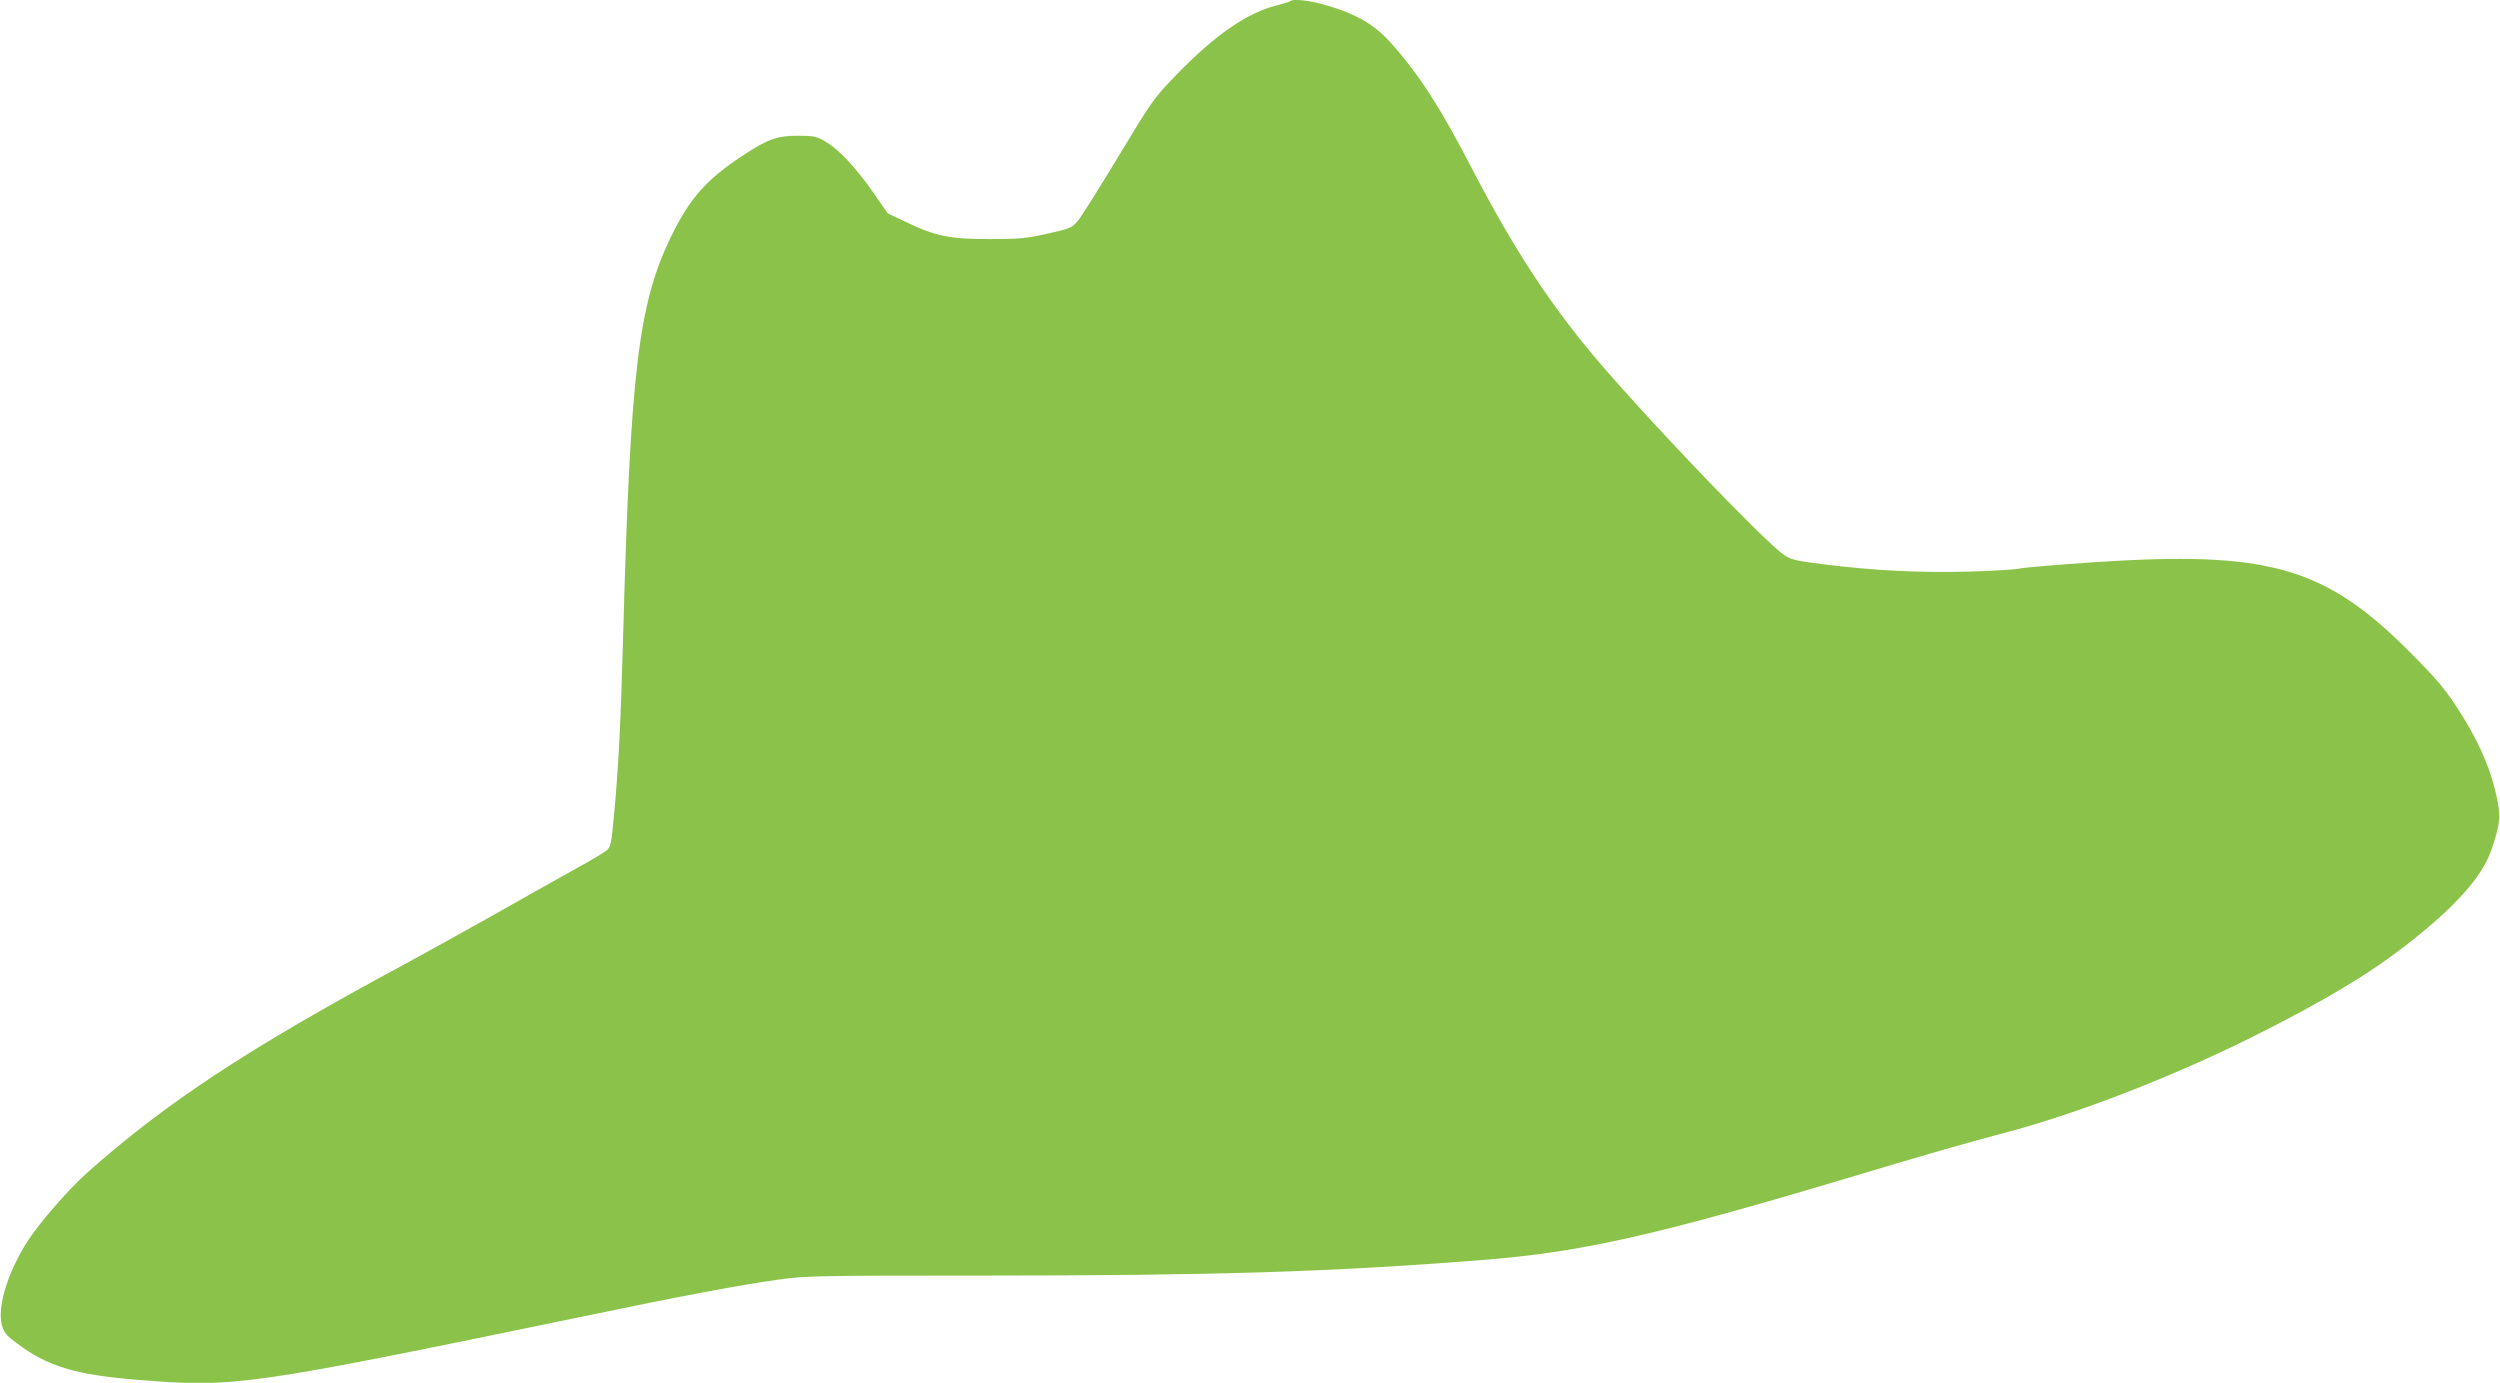 <?xml version="1.0" standalone="no"?>
<!DOCTYPE svg PUBLIC "-//W3C//DTD SVG 20010904//EN"
 "http://www.w3.org/TR/2001/REC-SVG-20010904/DTD/svg10.dtd">
<svg version="1.0" xmlns="http://www.w3.org/2000/svg"
 width="1280pt" height="708pt" viewBox="0 0 1280 708"
 preserveAspectRatio="xMidYMid meet">
<g transform="translate(0,708) scale(0.1,-0.1)"
fill="#8bc34a" stroke="none">
<path d="M6608 7075 c-3 -3 -34 -13 -69 -22 -153 -38 -316 -150 -514 -354
-118 -122 -124 -130 -300 -422 -99 -164 -193 -314 -210 -332 -27 -31 -42 -37
-150 -61 -105 -24 -142 -28 -295 -28 -205 -1 -283 15 -435 89 l-90 43 -75 108
c-89 127 -176 220 -245 260 -45 26 -59 29 -140 29 -106 0 -154 -17 -280 -100
-189 -124 -273 -219 -371 -420 -166 -344 -207 -690 -244 -2055 -12 -431 -23
-657 -46 -900 -14 -153 -17 -166 -39 -185 -13 -11 -93 -58 -177 -104 -84 -47
-272 -152 -418 -235 -146 -82 -348 -194 -450 -249 -794 -428 -1214 -705 -1619
-1066 -91 -82 -239 -252 -298 -343 -103 -160 -159 -341 -133 -434 11 -37 23
-52 74 -90 159 -120 301 -163 622 -189 496 -40 555 -32 2275 324 509 106 807
162 1009 190 138 19 194 20 1045 20 1193 0 1793 19 2570 81 493 40 867 124
1820 408 428 129 657 194 839 242 363 95 860 287 1266 490 367 183 602 324
800 479 245 192 378 342 426 480 48 140 50 175 20 302 -34 139 -97 277 -201
434 -61 93 -108 148 -243 283 -433 432 -722 513 -1617 453 -176 -12 -345 -26
-375 -32 -30 -6 -154 -13 -275 -16 -241 -6 -475 6 -730 38 -138 17 -166 24
-200 47 -97 65 -693 687 -960 1002 -240 283 -425 567 -635 970 -164 317 -270
483 -415 646 -89 102 -190 158 -359 204 -72 19 -147 26 -158 15z"/>
</g>
</svg>
